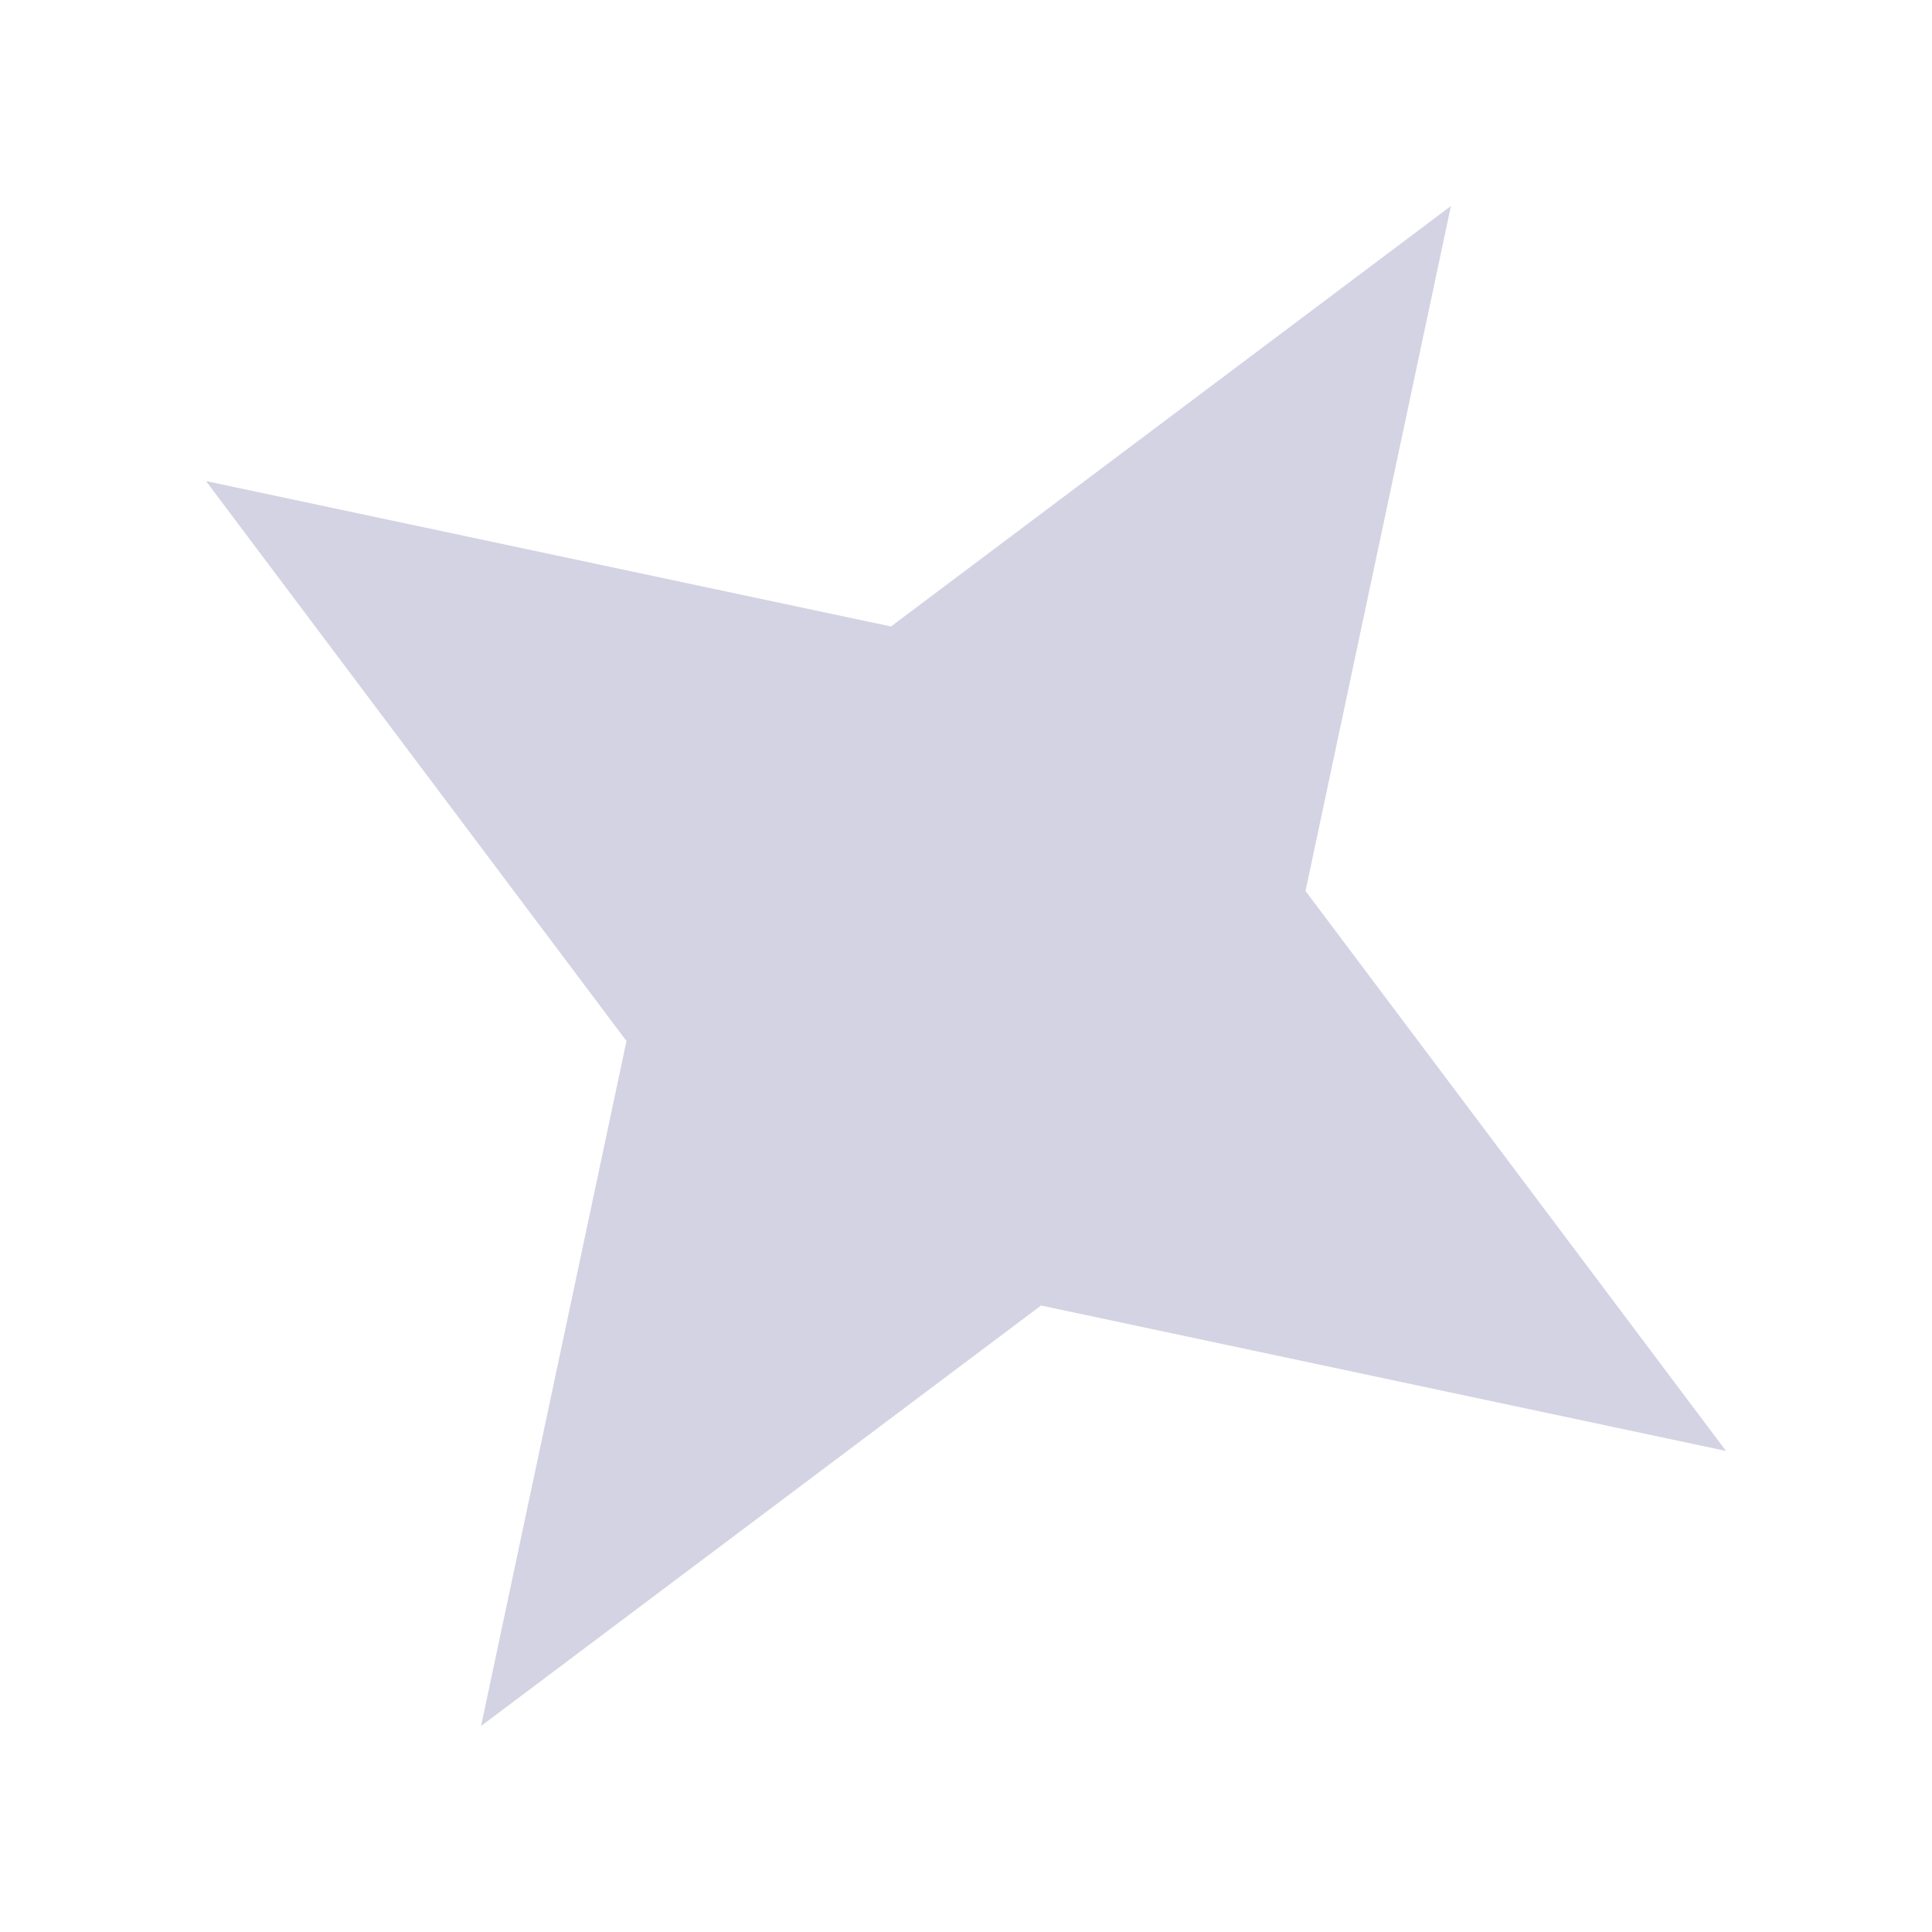 <?xml version="1.0" encoding="UTF-8"?> <svg xmlns="http://www.w3.org/2000/svg" width="151" height="151" viewBox="0 0 151 151" fill="none"> <g filter="url(#filter0_f_103_826)"> <path d="M113.4 16.102L69.637 48.964L16.102 37.6L48.964 81.363L37.599 134.898L81.363 102.036L134.898 113.401L102.036 69.637L113.4 16.102Z" fill="#A29FC1" fill-opacity="0.46"></path> </g> <defs> <filter id="filter0_f_103_826" x="0" y="0" width="150.999" height="151" filterUnits="userSpaceOnUse" color-interpolation-filters="sRGB"> <feFlood flood-opacity="0" result="BackgroundImageFix"></feFlood> <feBlend mode="normal" in="SourceGraphic" in2="BackgroundImageFix" result="shape"></feBlend> <feGaussianBlur stdDeviation="2" result="effect1_foregroundBlur_103_826"></feGaussianBlur> </filter> </defs> </svg> 
